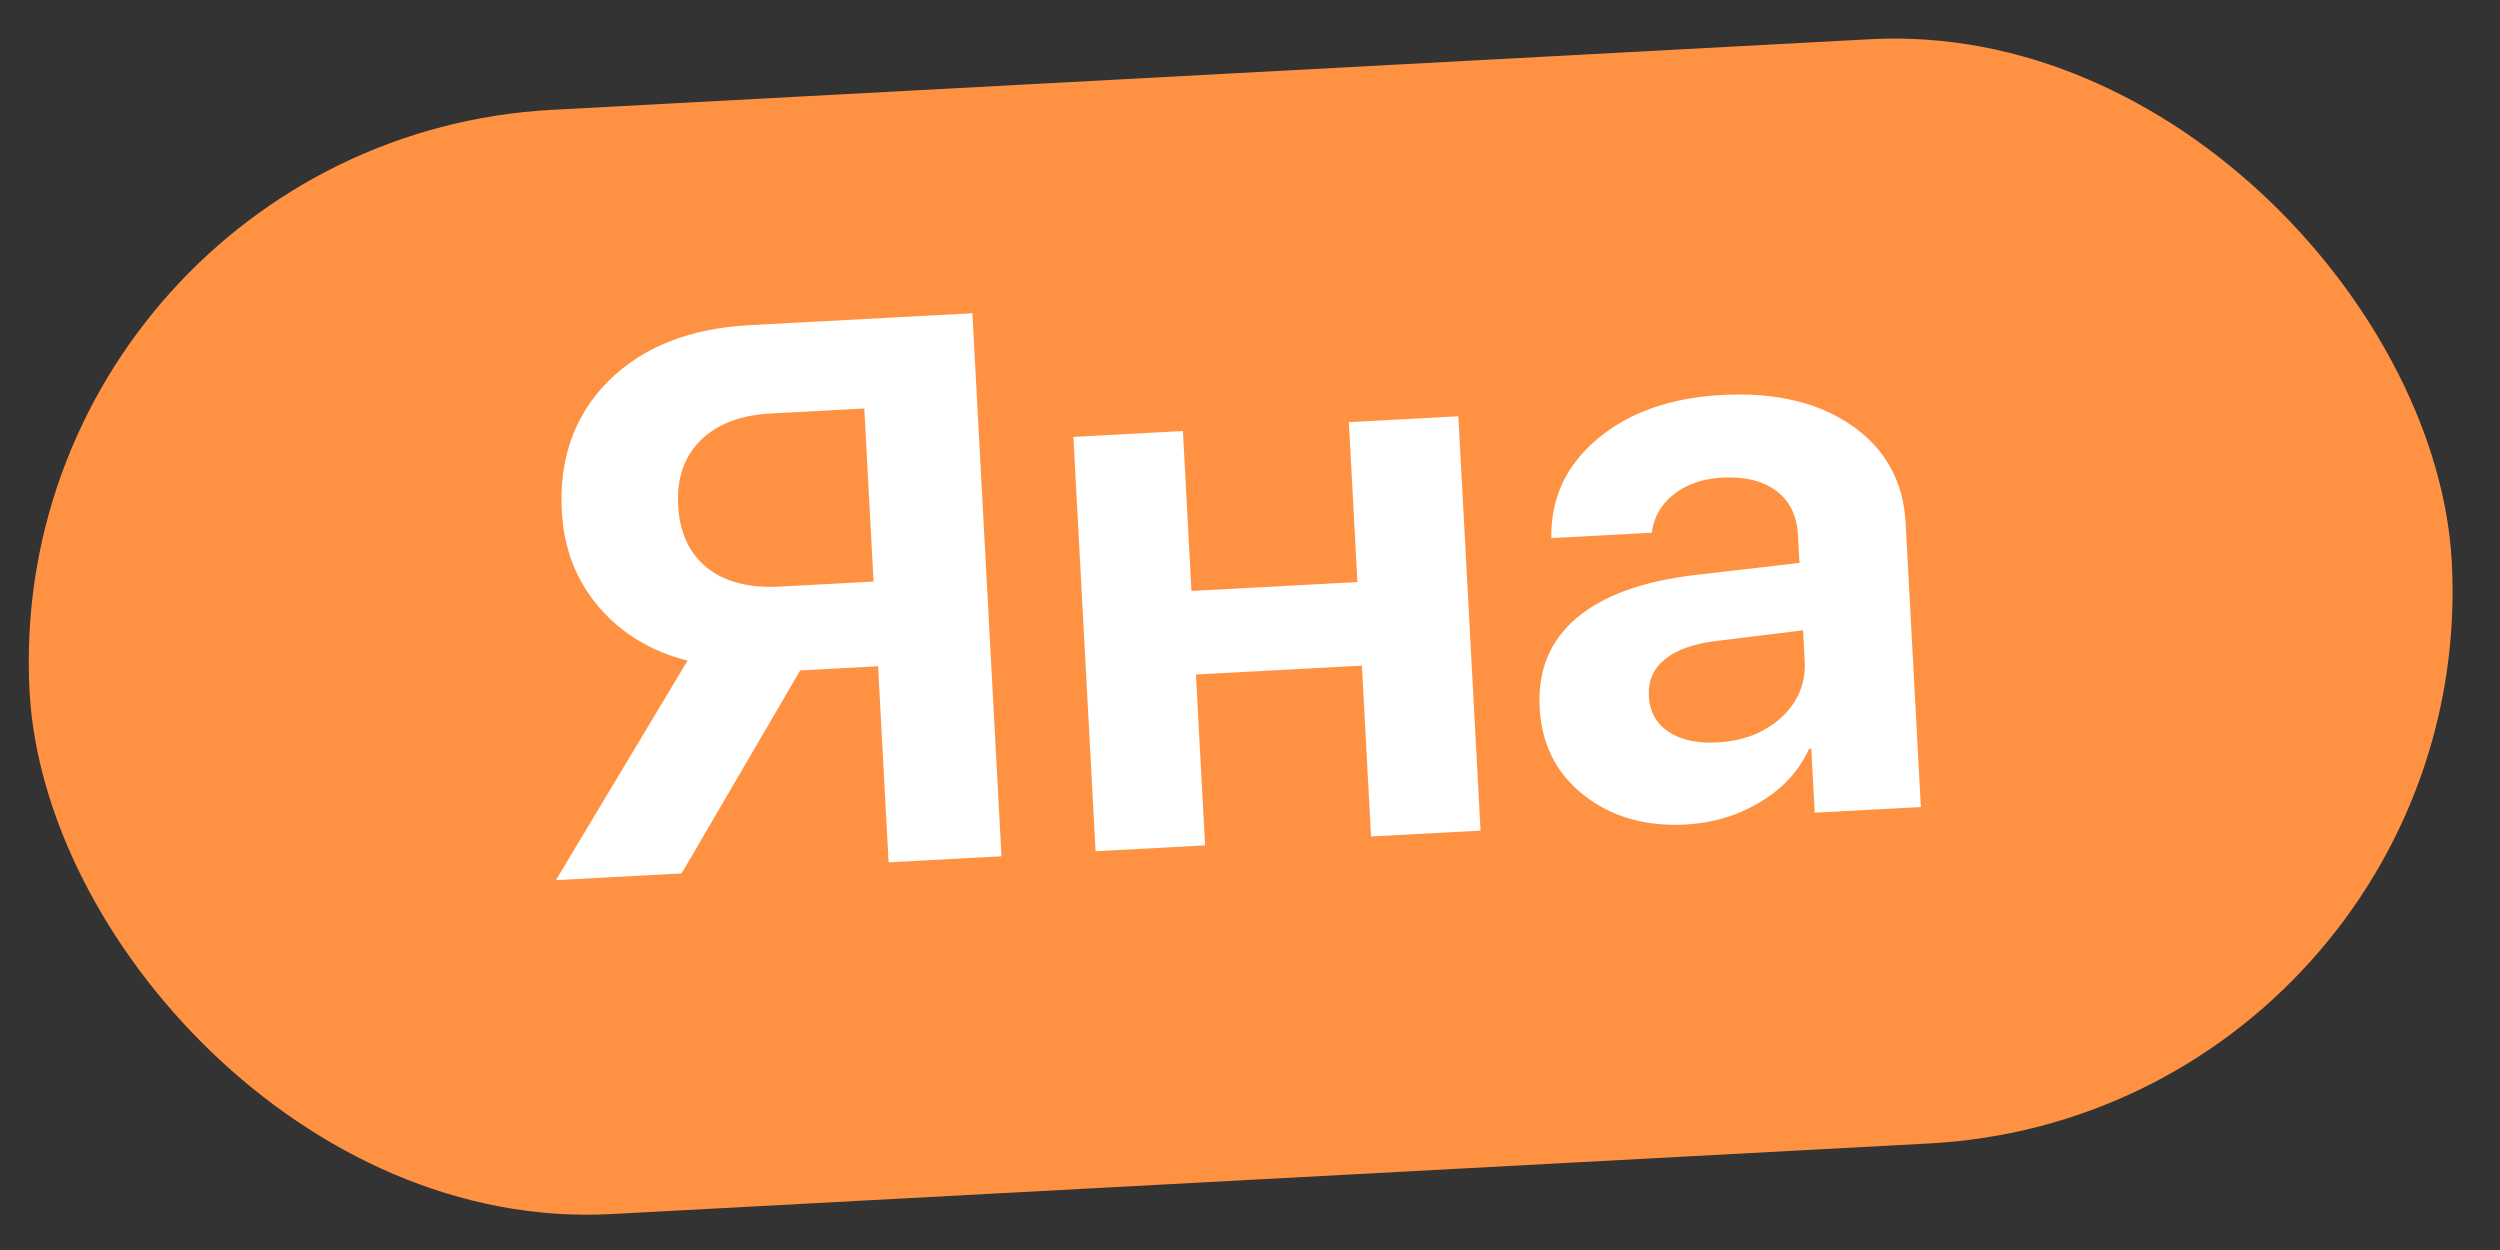 <?xml version="1.0" encoding="UTF-8"?> <svg xmlns="http://www.w3.org/2000/svg" width="94" height="47" viewBox="0 0 94 47" fill="none"><rect x="0" y="0" width="94" height="47" fill="#333333" stroke="none"/><rect y="5.242" width="91.205" height="41.579" rx="20.79" transform="rotate(-3.067 0 5.242)" fill="#FF9242"></rect><path d="M32.846 21.867L32.497 15.359L28.974 15.547C27.832 15.608 26.952 15.949 26.332 16.569C25.722 17.178 25.443 17.988 25.497 18.997C25.552 20.026 25.916 20.81 26.588 21.351C27.26 21.883 28.172 22.118 29.322 22.056L32.846 21.867ZM30.087 25.208L25.629 32.84L20.903 33.093L25.853 24.839C24.491 24.496 23.382 23.827 22.524 22.832C21.667 21.837 21.2 20.632 21.124 19.217C21.018 17.236 21.603 15.606 22.878 14.327C24.162 13.047 25.931 12.347 28.186 12.226L36.562 11.778L37.656 32.196L33.411 32.423L33.016 25.051L30.087 25.208ZM51.551 31.451L51.207 25.027L44.967 25.362L45.311 31.786L41.194 32.006L40.359 16.427L44.477 16.207L44.799 22.22L51.039 21.886L50.717 15.873L54.834 15.652L55.669 31.231L51.551 31.451ZM64.573 27.916C65.545 27.864 66.346 27.551 66.978 26.978C67.609 26.395 67.902 25.684 67.857 24.845L67.795 23.699L64.539 24.1C63.684 24.203 63.038 24.431 62.603 24.786C62.168 25.14 61.966 25.605 61.997 26.181C62.028 26.756 62.274 27.202 62.735 27.517C63.206 27.823 63.818 27.956 64.573 27.916ZM63.39 31.002C61.871 31.083 60.594 30.716 59.557 29.901C58.52 29.087 57.964 27.991 57.891 26.613C57.815 25.208 58.28 24.081 59.285 23.232C60.289 22.384 61.788 21.845 63.781 21.615L67.66 21.166L67.604 20.133C67.564 19.388 67.293 18.83 66.791 18.46C66.288 18.08 65.608 17.913 64.749 17.959C64.013 17.998 63.405 18.211 62.924 18.596C62.453 18.971 62.18 19.449 62.107 20.03L58.329 20.233C58.306 18.739 58.883 17.497 60.059 16.507C61.245 15.507 62.81 14.955 64.753 14.851C66.753 14.744 68.382 15.13 69.64 16.008C70.898 16.887 71.568 18.104 71.652 19.661L72.224 30.344L68.234 30.558L68.105 28.152L68.02 28.157C67.648 28.981 67.036 29.647 66.183 30.157C65.34 30.665 64.409 30.947 63.39 31.002Z" fill="white"></path></svg> 